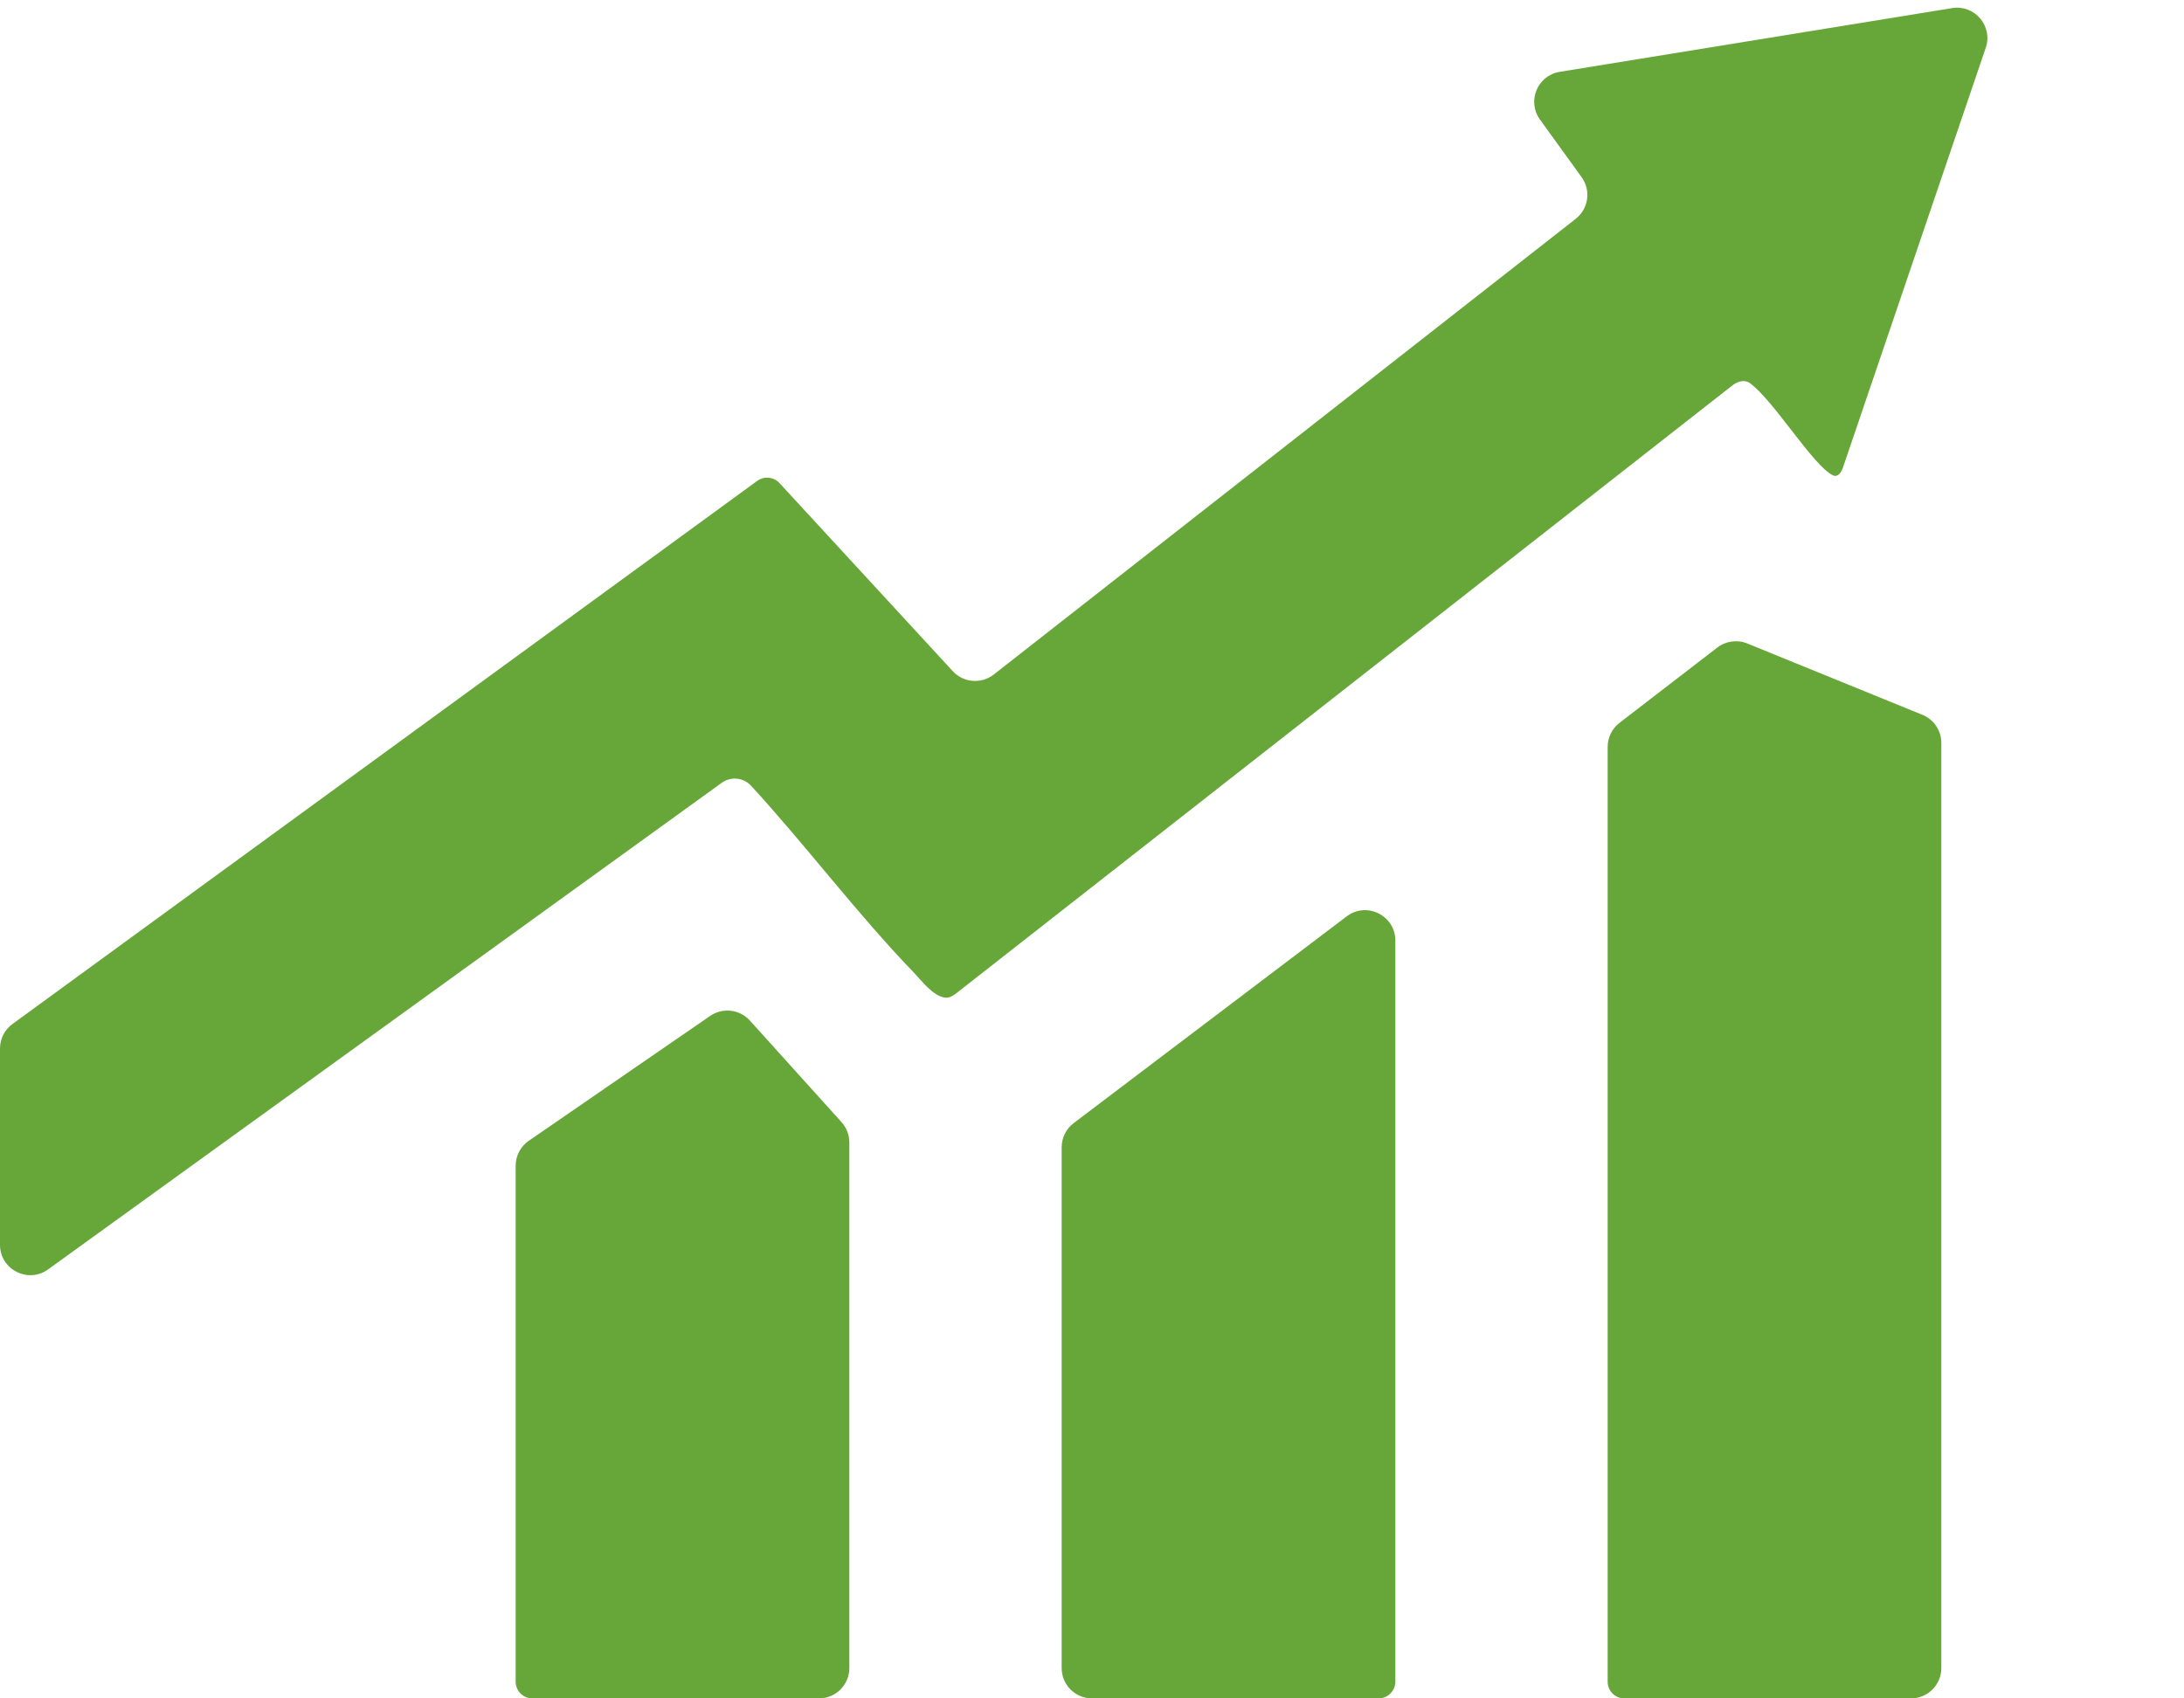 <svg width="72" height="56" viewBox="0 0 72 56" fill="none" xmlns="http://www.w3.org/2000/svg">
    <path d="M0 34.572C0 34.252 0.153 33.952 0.411 33.764L24.962 15.857C25.062 15.783 25.184 15.746 25.308 15.75V15.75C25.457 15.755 25.597 15.82 25.698 15.929L31.41 22.13C31.763 22.514 32.352 22.561 32.762 22.24L51.947 7.215C52.37 6.884 52.456 6.277 52.141 5.842L50.768 3.942C50.332 3.339 50.683 2.488 51.418 2.369L64.357 0.267C65.102 0.146 65.707 0.862 65.464 1.576L60.756 15.418C60.702 15.578 60.587 15.744 60.433 15.675C59.791 15.387 58.471 13.195 57.687 12.632C57.506 12.502 57.281 12.576 57.105 12.713L31.52 32.755C31.413 32.838 31.289 32.912 31.155 32.894C30.754 32.839 30.392 32.345 30.124 32.066C28.285 30.163 26.569 27.876 24.759 25.906C24.655 25.794 24.519 25.718 24.37 25.687V25.687C24.169 25.646 23.96 25.691 23.794 25.811L1.586 41.855C0.924 42.332 0 41.86 0 41.044V34.572Z"
          fill="#67A739"/>
    <path d="M63.377 23.57C63.754 23.723 64 24.089 64 24.496V55C64 55.552 63.552 56 63 56H53.548C53.408 56 53.273 55.947 53.172 55.851V55.851C53.062 55.747 53 55.603 53 55.452V24.627C53 24.316 53.144 24.024 53.39 23.834L56.615 21.351C56.897 21.134 57.273 21.083 57.602 21.217L63.377 23.57Z" fill="#67A739"/>
    <path d="M36 56C35.448 56 35 55.552 35 55V37.829C35 37.516 35.147 37.221 35.396 37.032L44.396 30.215C45.055 29.716 46 30.186 46 31.012V55.448C46 55.599 45.939 55.742 45.83 55.846V55.846C45.727 55.945 45.59 56 45.448 56H36Z" fill="#67A739"/>
    <path d="M28 55C28 55.552 27.552 56 27 56H17.549C17.409 56 17.273 55.946 17.171 55.849V55.849C17.062 55.745 17 55.601 17 55.45V38.438C17 38.108 17.162 37.8 17.433 37.614L23.412 33.497C23.826 33.213 24.386 33.279 24.722 33.651L27.742 36.999C27.908 37.183 28 37.422 28 37.669V55Z" fill="#67A739"/>
</svg>